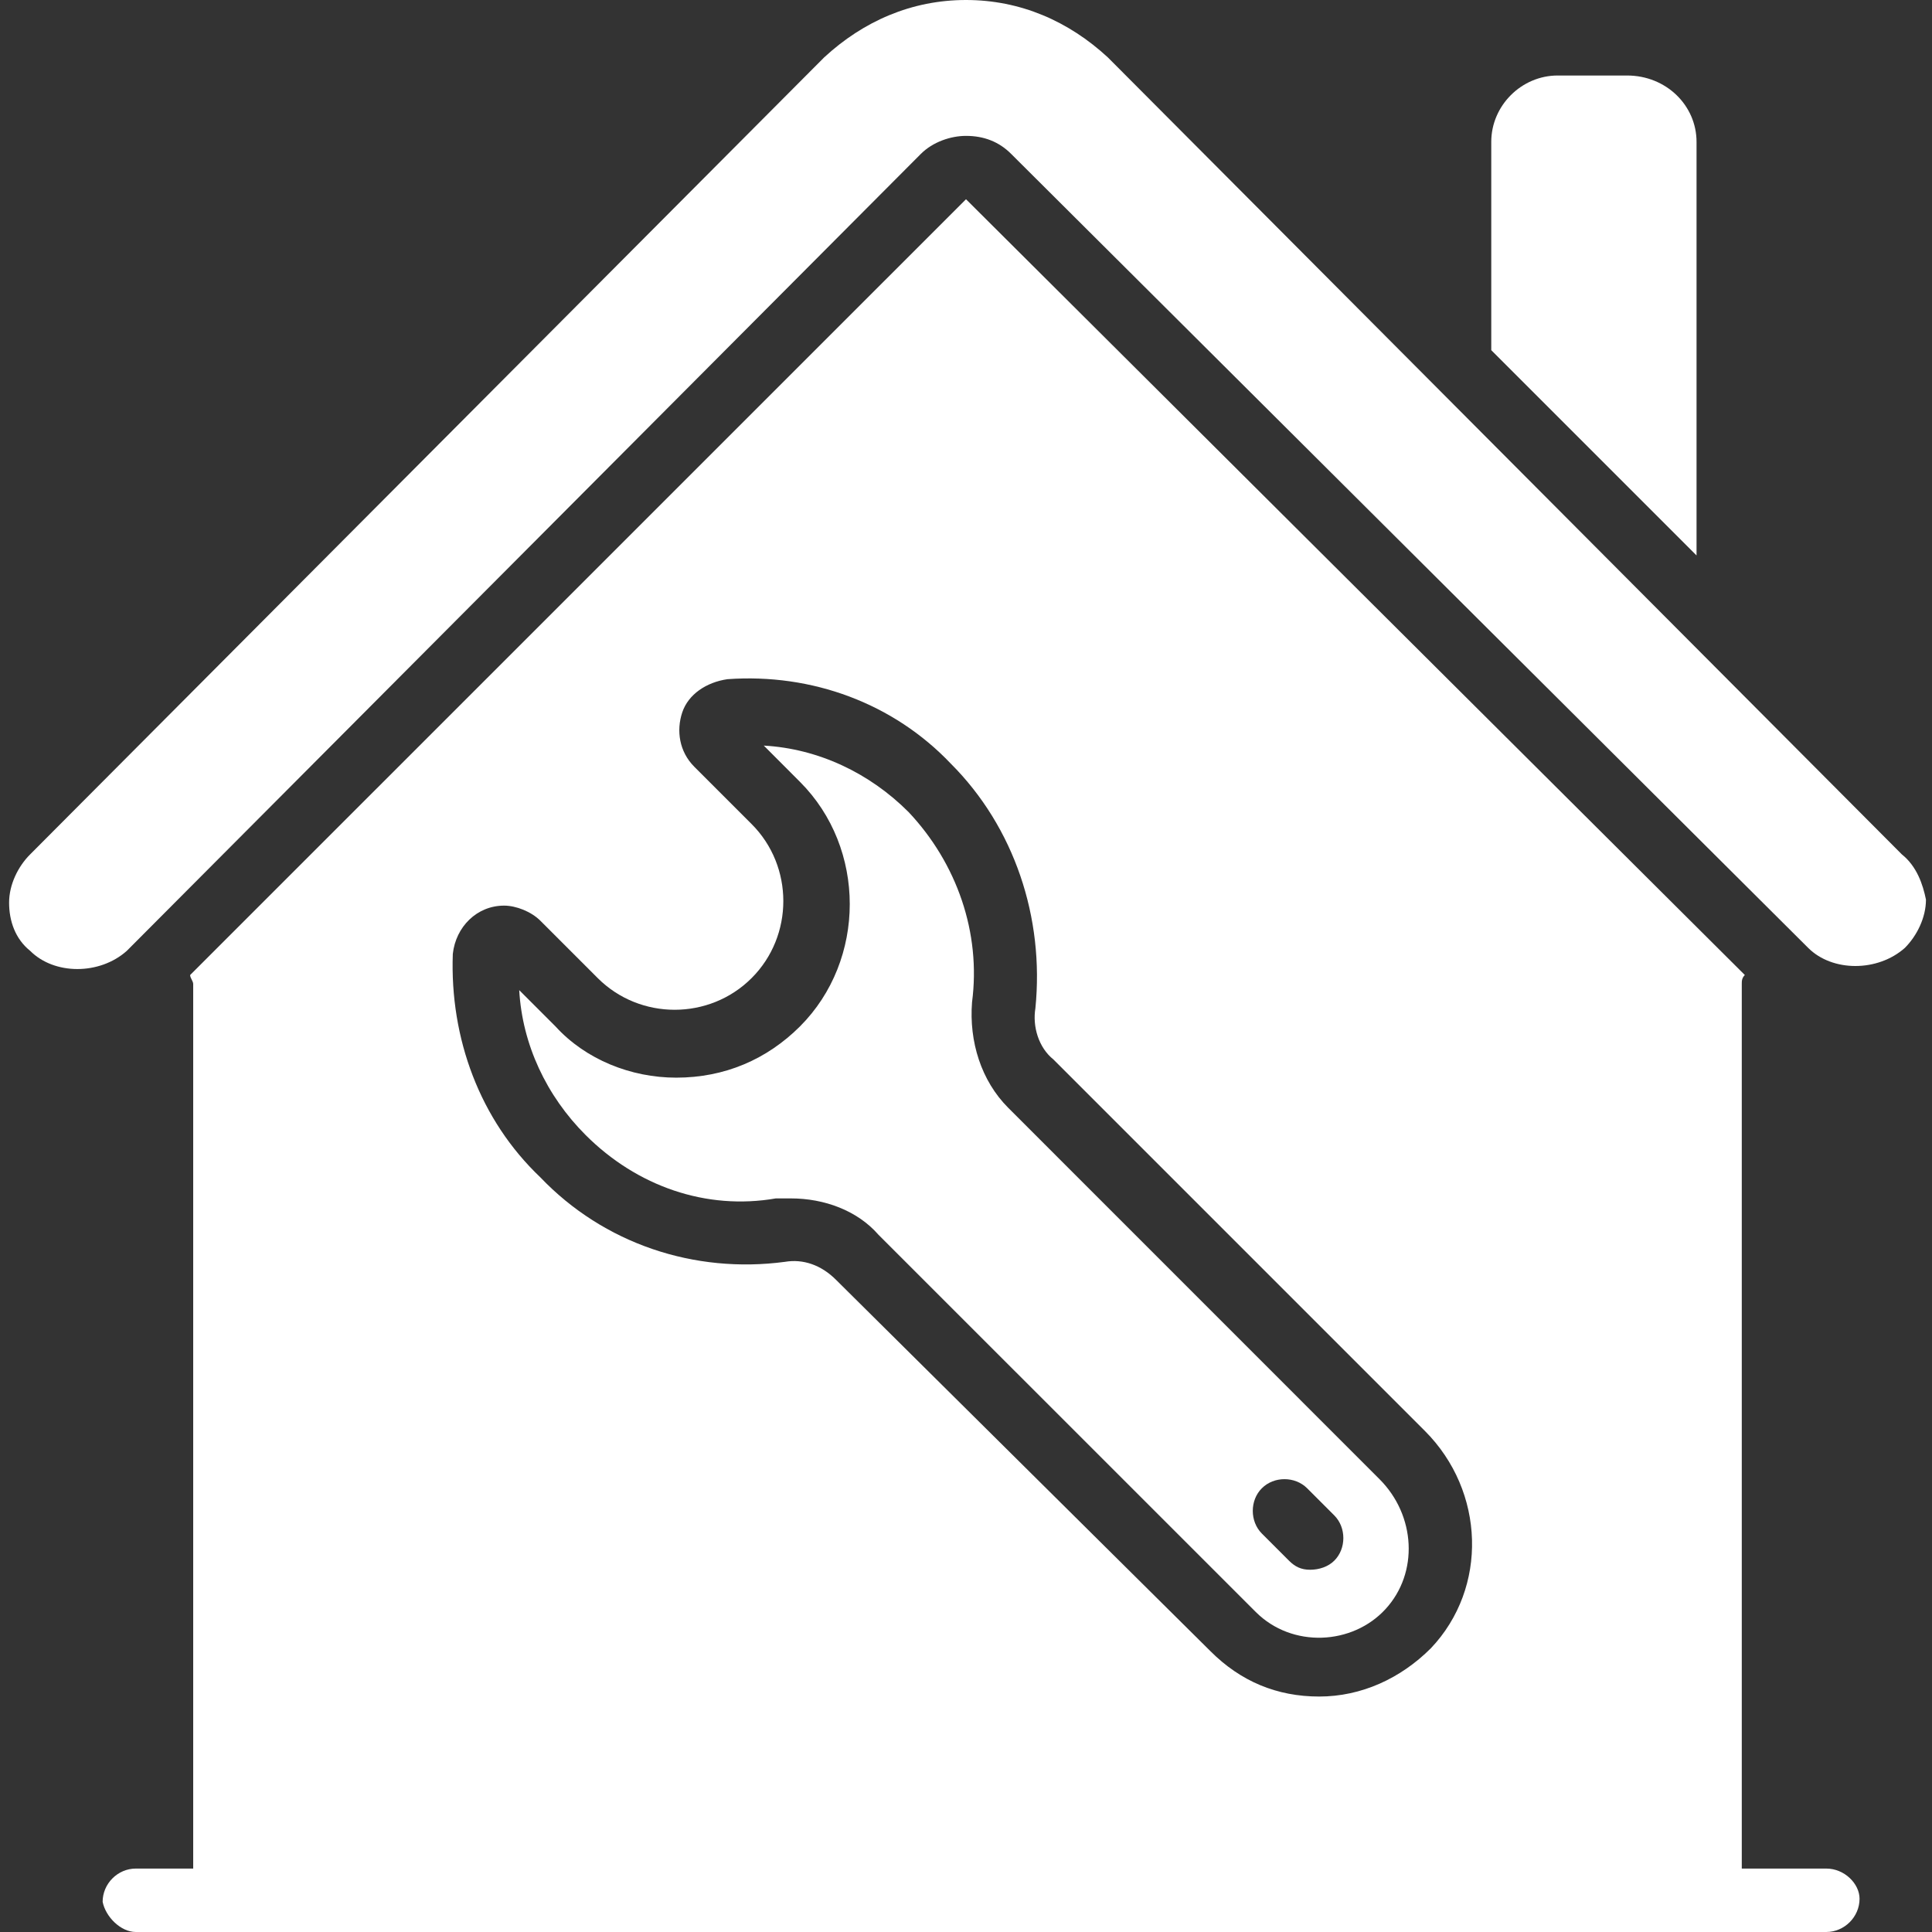<?xml version="1.0" encoding="UTF-8"?> <svg xmlns="http://www.w3.org/2000/svg" width="24" height="24" viewBox="0 0 24 24" fill="none"><rect x="0" y="0" width="24" height="24" fill="#333333" stroke="none"/><g clip-path="url(#clip0_1913_3)"><g clip-path="url(#clip1_1913_3)"><path d="M23.625 10.613L13.762 0.713C13.275 0.263 12.675 0 12 0C11.325 0 10.725 0.263 10.238 0.713L0.375 10.613C0.225 10.762 0.113 10.988 0.113 11.213C0.113 11.438 0.188 11.662 0.375 11.812C0.675 12.113 1.238 12.113 1.575 11.812L11.438 1.913C11.588 1.762 11.812 1.688 12 1.688C12.225 1.688 12.412 1.762 12.562 1.913L22.462 11.775C22.762 12.075 23.325 12.075 23.663 11.775C23.812 11.625 23.925 11.4 23.925 11.175C23.887 10.988 23.812 10.762 23.625 10.613ZM17.137 18.375L12.525 13.762C12.188 13.425 12.037 12.938 12.075 12.45C12.188 11.588 11.887 10.725 11.287 10.088C10.8 9.6 10.162 9.3 9.488 9.262L9.938 9.713C10.762 10.537 10.762 11.925 9.938 12.75C9.525 13.162 9 13.387 8.4 13.387C7.838 13.387 7.275 13.162 6.9 12.75L6.45 12.3C6.488 12.975 6.788 13.613 7.275 14.1C7.913 14.738 8.775 15.037 9.638 14.887C9.713 14.887 9.788 14.887 9.825 14.887C10.238 14.887 10.65 15.037 10.912 15.338L15.6 20.025C16.05 20.475 16.8 20.438 17.212 19.988C17.625 19.538 17.587 18.825 17.137 18.375ZM16.575 19.387C16.5 19.462 16.387 19.5 16.275 19.5C16.163 19.5 16.087 19.462 16.012 19.387L15.675 19.05C15.525 18.9 15.525 18.637 15.675 18.488C15.825 18.337 16.087 18.337 16.238 18.488L16.575 18.825C16.725 18.975 16.725 19.238 16.575 19.387ZM17.137 18.375L12.525 13.762C12.188 13.425 12.037 12.938 12.075 12.45C12.188 11.588 11.887 10.725 11.287 10.088C10.8 9.6 10.162 9.3 9.488 9.262L9.938 9.713C10.762 10.537 10.762 11.925 9.938 12.75C9.525 13.162 9 13.387 8.4 13.387C7.838 13.387 7.275 13.162 6.9 12.75L6.45 12.3C6.488 12.975 6.788 13.613 7.275 14.1C7.913 14.738 8.775 15.037 9.638 14.887C9.713 14.887 9.788 14.887 9.825 14.887C10.238 14.887 10.65 15.037 10.912 15.338L15.6 20.025C16.05 20.475 16.8 20.438 17.212 19.988C17.625 19.538 17.587 18.825 17.137 18.375ZM16.575 19.387C16.5 19.462 16.387 19.5 16.275 19.5C16.163 19.5 16.087 19.462 16.012 19.387L15.675 19.05C15.525 18.9 15.525 18.637 15.675 18.488C15.825 18.337 16.087 18.337 16.238 18.488L16.575 18.825C16.725 18.975 16.725 19.238 16.575 19.387ZM17.137 18.375L12.525 13.762C12.188 13.425 12.037 12.938 12.075 12.45C12.188 11.588 11.887 10.725 11.287 10.088C10.8 9.6 10.162 9.3 9.488 9.262L9.938 9.713C10.762 10.537 10.762 11.925 9.938 12.75C9.525 13.162 9 13.387 8.4 13.387C7.838 13.387 7.275 13.162 6.9 12.75L6.45 12.3C6.488 12.975 6.788 13.613 7.275 14.1C7.913 14.738 8.775 15.037 9.638 14.887C9.713 14.887 9.788 14.887 9.825 14.887C10.238 14.887 10.65 15.037 10.912 15.338L15.6 20.025C16.05 20.475 16.8 20.438 17.212 19.988C17.625 19.538 17.587 18.825 17.137 18.375ZM16.575 19.387C16.5 19.462 16.387 19.5 16.275 19.5C16.163 19.5 16.087 19.462 16.012 19.387L15.675 19.05C15.525 18.9 15.525 18.637 15.675 18.488C15.825 18.337 16.087 18.337 16.238 18.488L16.575 18.825C16.725 18.975 16.725 19.238 16.575 19.387ZM17.137 18.375L12.525 13.762C12.188 13.425 12.037 12.938 12.075 12.45C12.188 11.588 11.887 10.725 11.287 10.088C10.8 9.6 10.162 9.3 9.488 9.262L9.938 9.713C10.762 10.537 10.762 11.925 9.938 12.75C9.525 13.162 9 13.387 8.4 13.387C7.838 13.387 7.275 13.162 6.9 12.75L6.45 12.3C6.488 12.975 6.788 13.613 7.275 14.1C7.913 14.738 8.775 15.037 9.638 14.887C9.713 14.887 9.788 14.887 9.825 14.887C10.238 14.887 10.65 15.037 10.912 15.338L15.6 20.025C16.05 20.475 16.8 20.438 17.212 19.988C17.625 19.538 17.587 18.825 17.137 18.375ZM16.575 19.387C16.5 19.462 16.387 19.5 16.275 19.5C16.163 19.5 16.087 19.462 16.012 19.387L15.675 19.05C15.525 18.9 15.525 18.637 15.675 18.488C15.825 18.337 16.087 18.337 16.238 18.488L16.575 18.825C16.725 18.975 16.725 19.238 16.575 19.387ZM17.137 18.375L12.525 13.762C12.188 13.425 12.037 12.938 12.075 12.45C12.188 11.588 11.887 10.725 11.287 10.088C10.8 9.6 10.162 9.3 9.488 9.262L9.938 9.713C10.762 10.537 10.762 11.925 9.938 12.75C9.525 13.162 9 13.387 8.4 13.387C7.838 13.387 7.275 13.162 6.9 12.75L6.45 12.3C6.488 12.975 6.788 13.613 7.275 14.1C7.913 14.738 8.775 15.037 9.638 14.887C9.713 14.887 9.788 14.887 9.825 14.887C10.238 14.887 10.65 15.037 10.912 15.338L15.6 20.025C16.05 20.475 16.8 20.438 17.212 19.988C17.625 19.538 17.587 18.825 17.137 18.375ZM16.575 19.387C16.5 19.462 16.387 19.5 16.275 19.5C16.163 19.5 16.087 19.462 16.012 19.387L15.675 19.05C15.525 18.9 15.525 18.637 15.675 18.488C15.825 18.337 16.087 18.337 16.238 18.488L16.575 18.825C16.725 18.975 16.725 19.238 16.575 19.387ZM20.212 0.938H19.35C18.9 0.938 18.525 1.312 18.525 1.762V4.275C18.525 4.312 18.525 4.312 18.525 4.35L21.075 6.9V1.762C21.075 1.312 20.7 0.938 20.212 0.938Z" fill="white"></path><path d="M22.687 23.212H21.637V12.225C21.637 12.187 21.637 12.15 21.675 12.112L12 2.475L2.362 12.112C2.362 12.15 2.4 12.187 2.4 12.225V23.212H1.687C1.462 23.212 1.275 23.4 1.275 23.625C1.312 23.812 1.5 24 1.687 24H22.687C22.912 24 23.1 23.812 23.1 23.587C23.1 23.4 22.912 23.212 22.687 23.212ZM5.625 11.85C5.662 11.512 5.925 11.25 6.262 11.25C6.412 11.25 6.6 11.325 6.712 11.437L7.425 12.15C7.95 12.675 8.812 12.675 9.337 12.15C9.862 11.625 9.862 10.762 9.337 10.237L8.625 9.525C8.437 9.337 8.4 9.075 8.475 8.85C8.55 8.625 8.775 8.475 9.037 8.437C10.087 8.362 11.1 8.737 11.812 9.487C12.6 10.275 12.975 11.4 12.862 12.525C12.825 12.75 12.9 13.012 13.087 13.162L17.7 17.775C18.45 18.525 18.487 19.725 17.775 20.475C17.4 20.85 16.912 21.075 16.387 21.075C15.862 21.075 15.412 20.887 15.037 20.512L10.387 15.9C10.2 15.712 9.975 15.637 9.75 15.675C8.625 15.825 7.5 15.45 6.712 14.625C5.962 13.912 5.587 12.9 5.625 11.85Z" fill="white"></path></g></g><defs><clipPath id="clip0_1913_3"><rect width="24" height="24" fill="white"></rect></clipPath><clipPath id="clip1_1913_3"><rect width="24" height="24" fill="white"></rect></clipPath></defs></svg> 
